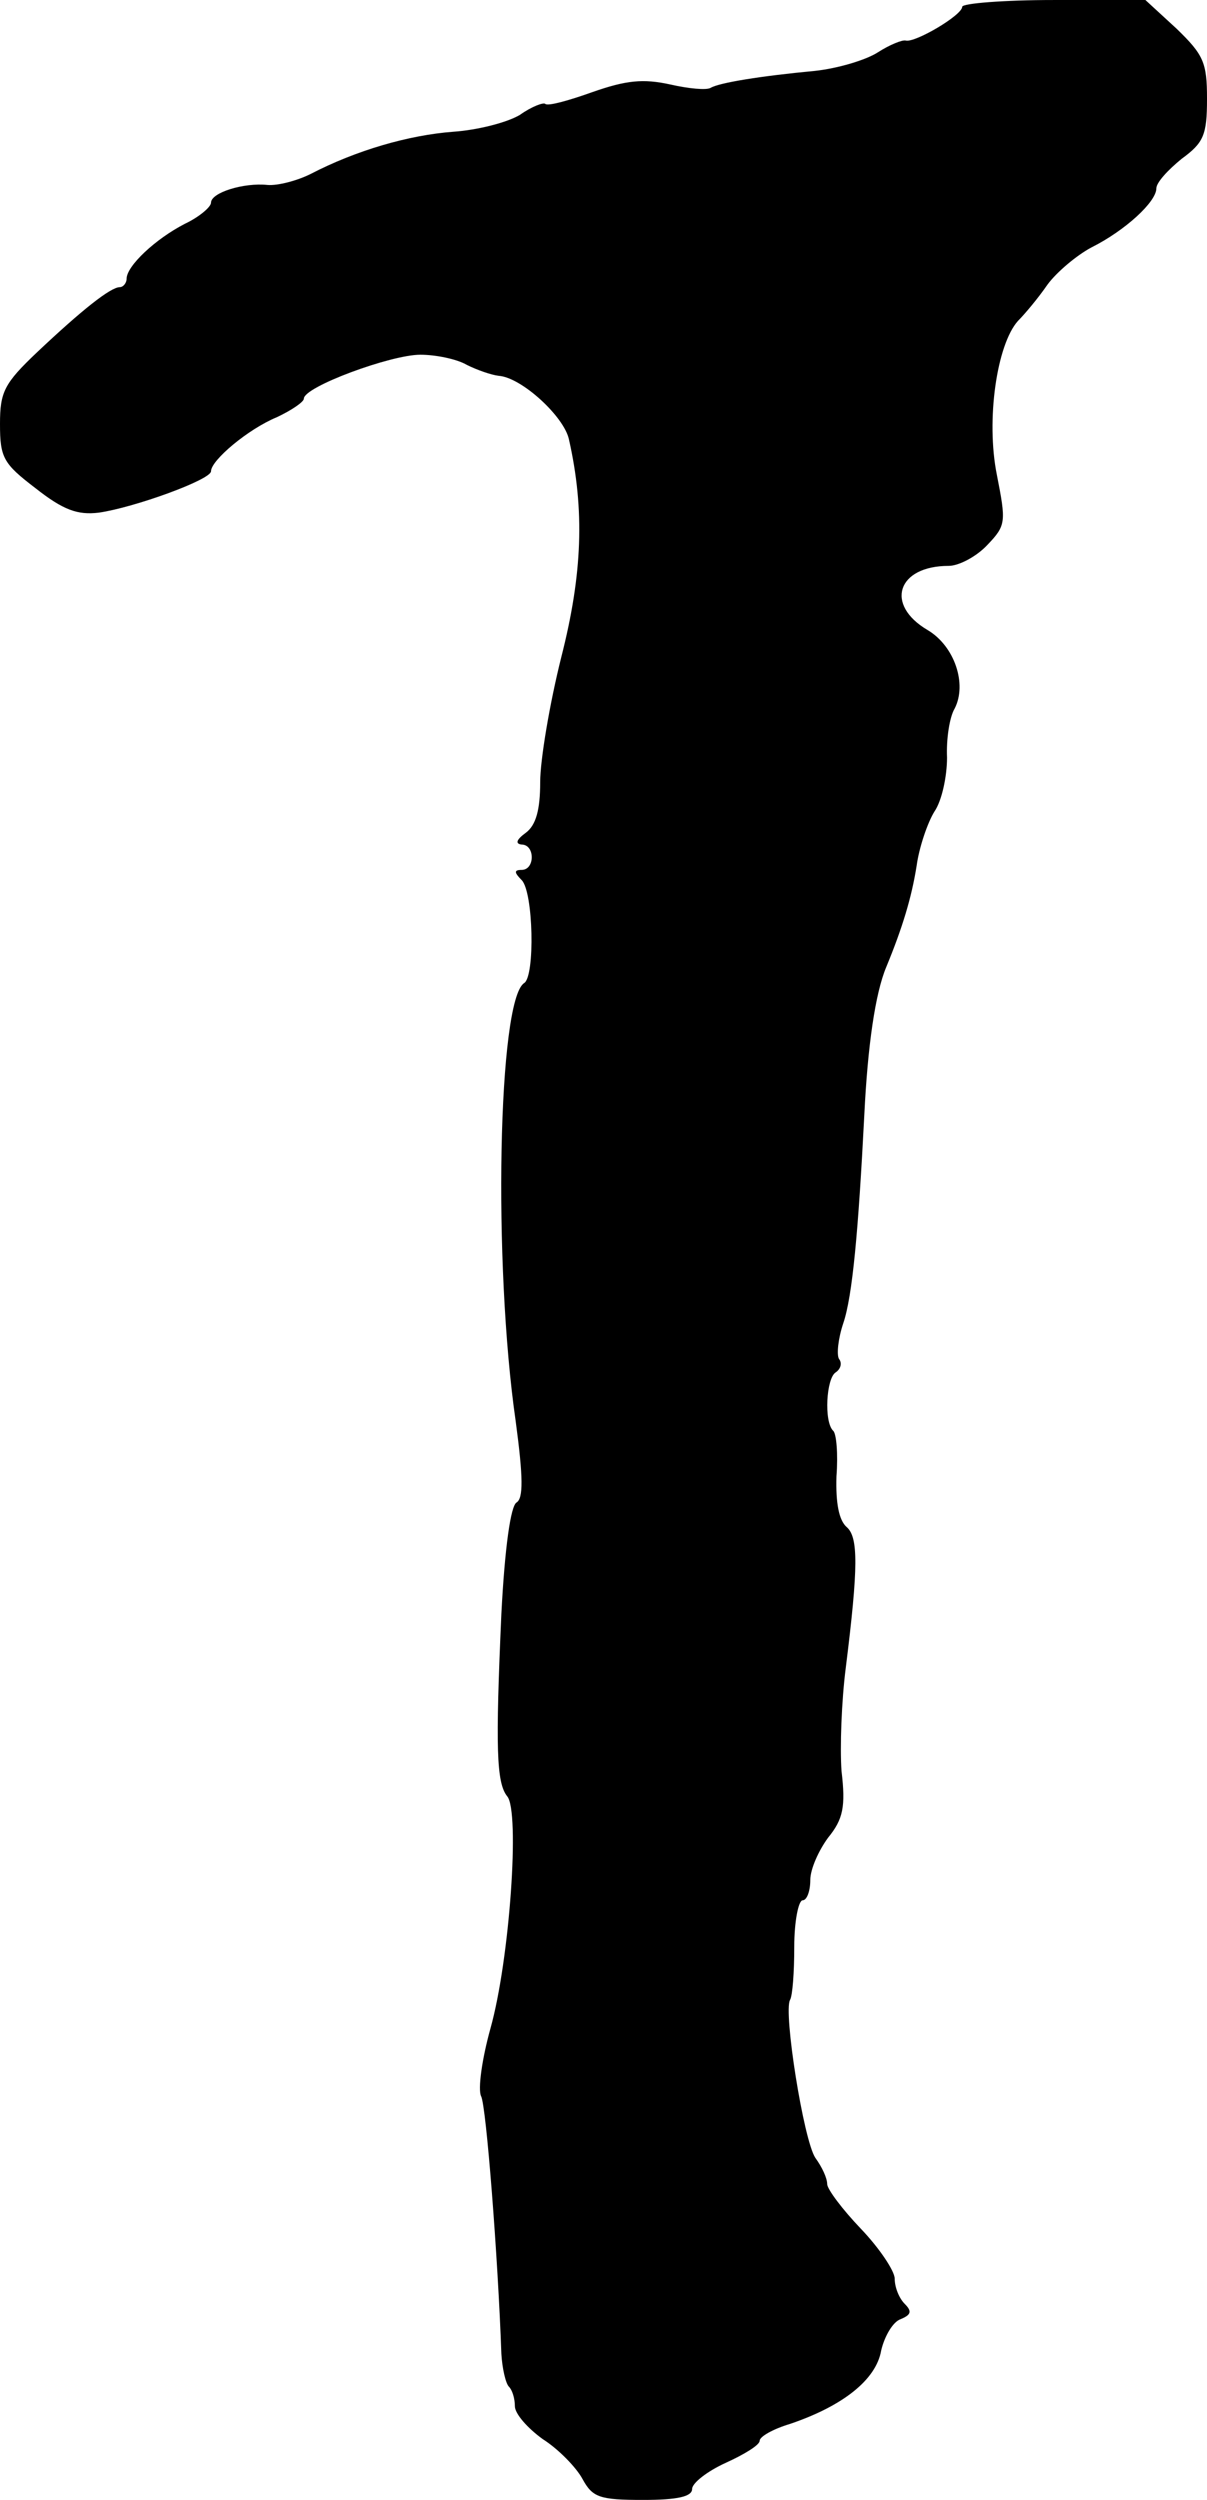 <?xml version="1.0" standalone="no"?>
<!DOCTYPE svg PUBLIC "-//W3C//DTD SVG 20010904//EN"
 "http://www.w3.org/TR/2001/REC-SVG-20010904/DTD/svg10.dtd">
<svg version="1.0" xmlns="http://www.w3.org/2000/svg"
 width="143pt" height="296pt" viewBox="0 0 143 296"
 preserveAspectRatio="xMidYMid meet">
<g transform="translate(0,296) scale(0.1,-0.1)"
fill="#000000" stroke="none">
<path d="M1140 2952 c0 -10 -56 -43 -67 -40 -4 1 -19 -5 -33 -14 -14 -9 -47
-19 -75 -22 -64 -6 -113 -14 -123 -20 -5 -3 -26 -1 -48 4 -32 7 -52 5 -92 -9
-28 -10 -53 -17 -56 -14 -2 2 -16 -3 -30 -13 -15 -9 -50 -18 -79 -20 -53 -4
-115 -22 -169 -50 -16 -8 -39 -14 -51 -13 -28 3 -67 -9 -67 -21 0 -5 -14 -17
-31 -25 -35 -18 -69 -50 -69 -65 0 -5 -4 -10 -8 -10 -11 0 -45 -27 -98 -77
-39 -37 -44 -47 -44 -85 0 -40 4 -47 42 -76 33 -26 50 -32 75 -29 42 6 133 39
133 49 0 13 44 50 78 64 17 8 32 18 32 22 0 14 103 52 138 52 18 0 43 -5 55
-12 12 -6 29 -12 38 -13 27 -2 77 -48 83 -75 19 -84 16 -160 -9 -258 -14 -56
-25 -122 -25 -148 0 -33 -5 -51 -17 -60 -11 -8 -13 -13 -5 -14 16 0 16 -30 0
-30 -9 0 -9 -3 0 -12 14 -14 16 -114 3 -122 -31 -20 -37 -332 -10 -519 9 -67
9 -91 1 -96 -7 -4 -14 -54 -18 -132 -7 -158 -6 -200 7 -216 15 -18 3 -193 -20
-275 -10 -36 -15 -72 -11 -80 6 -11 20 -191 24 -305 1 -17 5 -35 9 -39 4 -4 7
-14 7 -23 0 -9 15 -26 33 -39 19 -12 40 -34 47 -47 12 -22 20 -25 72 -25 41 0
58 4 58 13 0 7 18 21 40 31 22 10 40 21 40 26 0 5 16 14 36 20 62 21 102 52
108 87 4 17 14 34 23 37 12 5 14 9 5 18 -7 7 -12 20 -12 30 0 9 -18 36 -40 59
-22 23 -40 47 -40 53 0 7 -6 20 -14 31 -14 21 -38 173 -30 187 3 5 5 33 5 63
0 30 5 55 10 55 5 0 9 11 9 24 0 13 10 35 21 50 18 22 21 37 16 79 -2 28 0 83
5 122 15 120 15 155 1 167 -9 8 -13 28 -12 60 2 26 0 51 -4 54 -11 11 -8 62 3
69 6 4 8 11 4 16 -3 5 -1 24 5 42 11 32 18 110 25 247 4 82 13 144 26 175 19
46 30 82 36 120 3 22 13 51 21 64 9 13 15 42 15 64 -1 22 3 48 9 58 15 29 0
74 -32 93 -51 30 -36 76 25 76 12 0 33 11 46 25 22 23 22 27 11 83 -13 65 0
154 25 182 8 8 24 27 35 43 11 15 35 35 52 44 40 20 77 54 77 70 0 7 14 22 30
35 26 19 30 28 30 71 0 43 -4 52 -36 83 l-37 34 -108 0 c-60 0 -109 -4 -109
-8z"/>
</g>
</svg>
